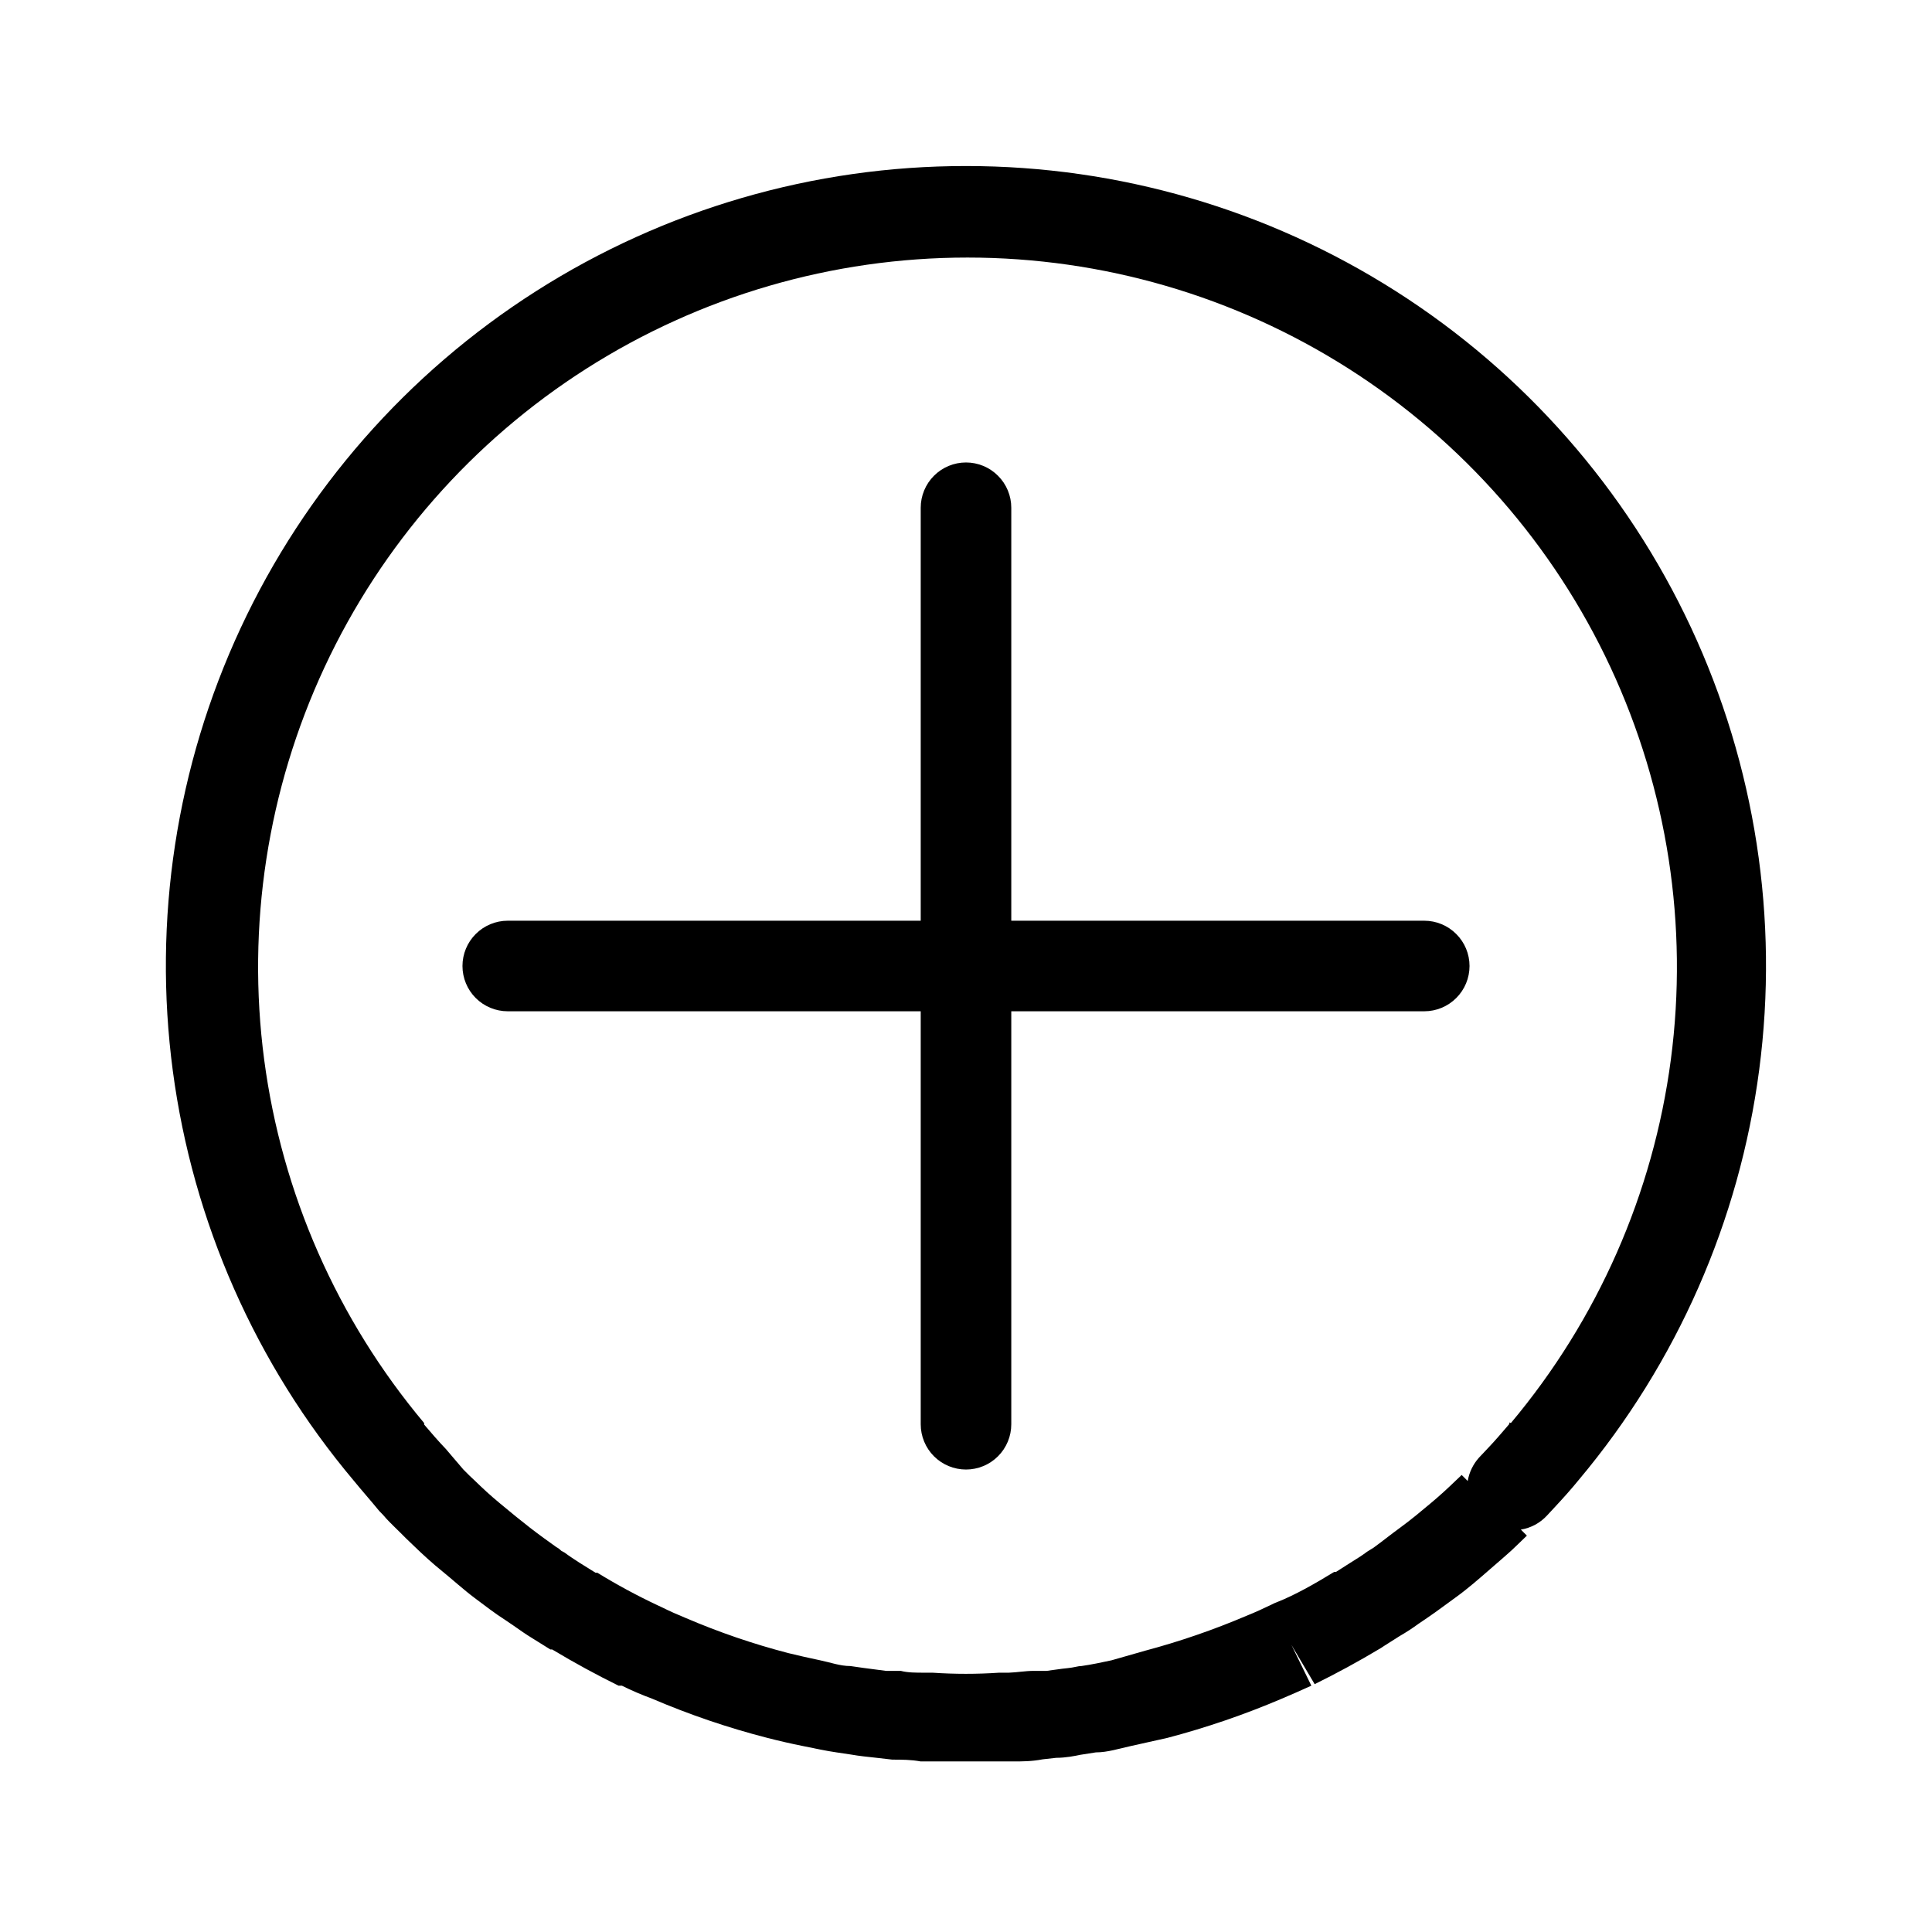 <?xml version="1.0" encoding="UTF-8" standalone="no"?> <svg width="64" height="64" viewBox="0 0 64 64" fill="none" xmlns="http://www.w3.org/2000/svg">
<path d="M32 5.5C26.953 5.497 22.009 6.936 17.753 9.648C13.495 12.36 10.102 16.232 7.971 20.807C5.84 25.383 5.061 30.472 5.725 35.476C6.39 40.479 8.469 45.189 11.72 49.05V49.05C11.98 49.37 12.25 49.67 12.56 50.05C12.648 50.136 12.731 50.226 12.81 50.32C12.96 50.48 13.12 50.63 13.27 50.78L13.45 50.96L13.7 51.2C14.02 51.51 14.34 51.8 14.65 52.05C14.96 52.3 15.38 52.68 15.73 52.94C16.08 53.2 16.37 53.43 16.73 53.66L17.01 53.85C17.22 54 17.44 54.15 17.62 54.26L18.23 54.64H18.29C19.04 55.09 19.76 55.48 20.49 55.84H20.6C20.92 56 21.25 56.14 21.6 56.27C22.838 56.8 24.115 57.235 25.42 57.57C25.81 57.67 26.2 57.76 26.6 57.84C27 57.92 27.36 58 27.71 58.05L28.18 58.12C28.46 58.17 28.76 58.2 29.04 58.23L29.56 58.29C29.86 58.29 30.18 58.29 30.5 58.35H30.76C31.18 58.35 31.6 58.35 32.02 58.35C32.44 58.35 32.86 58.35 33.28 58.35H33.54C33.86 58.35 34.18 58.35 34.54 58.28L34.99 58.23C35.3 58.23 35.6 58.17 35.79 58.13L36.3 58.05C36.7 58.05 37.08 57.92 37.46 57.84L38.67 57.57C39.956 57.232 41.216 56.801 42.44 56.28C42.77 56.14 43.09 56 43.44 55.84L42.78 54.49L43.55 55.79C44.28 55.43 45 55.04 45.75 54.59L45.84 54.53L46.36 54.2C46.577 54.075 46.788 53.938 46.99 53.79L47.27 53.6C47.61 53.37 47.95 53.11 48.27 52.88C48.59 52.65 49.02 52.28 49.35 51.99C49.68 51.7 50.02 51.42 50.28 51.16L50.58 50.87L50.38 50.67C50.715 50.616 51.021 50.45 51.25 50.2L51.51 49.92C51.78 49.63 52.05 49.33 52.31 49.01C55.55 45.146 57.62 40.437 58.276 35.438C58.932 30.438 58.148 25.355 56.015 20.785C53.882 16.216 50.489 12.35 46.235 9.643C41.981 6.935 37.043 5.498 32 5.5V5.5ZM50 47.12V47.17C49.76 47.45 49.53 47.72 49.32 47.94L48.99 48.29C48.797 48.507 48.668 48.774 48.62 49.06L48.42 48.86L48.21 49.06C47.95 49.31 47.69 49.55 47.39 49.8C47.09 50.05 46.76 50.33 46.39 50.6C46.02 50.87 45.83 51.03 45.5 51.27L45.29 51.4C45.13 51.52 44.96 51.63 44.73 51.77L44.26 52.07H44.2C43.53 52.48 42.89 52.84 42.31 53.07C42.241 53.095 42.174 53.125 42.11 53.16C41.84 53.29 41.58 53.41 41.28 53.53C40.195 53.992 39.079 54.376 37.94 54.68L36.82 55C36.49 55.07 36.17 55.14 35.82 55.19C35.7 55.19 35.58 55.24 35.36 55.26C35.14 55.28 34.92 55.32 34.67 55.35H34.24C33.97 55.35 33.7 55.4 33.42 55.41H33.1C32.364 55.46 31.626 55.46 30.89 55.41H30.62C30.34 55.41 30.07 55.41 29.84 55.35H29.35L28.59 55.25L28.17 55.19C27.83 55.19 27.51 55.07 27.17 55C26.83 54.93 26.44 54.84 26.11 54.76C24.952 54.459 23.819 54.071 22.72 53.6C22.45 53.49 22.18 53.37 21.94 53.25L21.79 53.18C21.104 52.858 20.436 52.497 19.79 52.1H19.73L19.2 51.77C19.03 51.66 18.86 51.55 18.7 51.43L18.59 51.37C18.544 51.322 18.49 51.281 18.43 51.25C18.15 51.05 17.87 50.85 17.56 50.61C17.25 50.37 16.92 50.1 16.56 49.8C16.2 49.5 16.02 49.33 15.72 49.04L15.55 48.88L15.35 48.68L15 48.27L14.77 48C14.52 47.74 14.29 47.47 14.05 47.19V47.14C11.174 43.713 9.336 39.537 8.751 35.102C8.167 30.666 8.861 26.157 10.751 22.102C12.641 18.047 15.65 14.617 19.423 12.213C23.196 9.809 27.576 8.532 32.05 8.532C36.524 8.532 40.904 9.809 44.677 12.213C48.45 14.617 51.459 18.047 53.349 22.102C55.239 26.157 55.933 30.666 55.349 35.102C54.764 39.537 52.926 43.713 50.05 47.14L50 47.12Z" fill="black"/>
<path d="M47.18 30.5H33.5V16.82C33.5 16.422 33.342 16.041 33.06 15.76C32.779 15.478 32.398 15.32 32 15.32C31.602 15.32 31.221 15.478 30.939 15.76C30.658 16.041 30.5 16.422 30.5 16.82V30.5H16.82C16.422 30.5 16.041 30.658 15.759 30.94C15.478 31.221 15.32 31.602 15.32 32C15.32 32.398 15.478 32.78 15.759 33.061C16.041 33.342 16.422 33.5 16.82 33.5H30.5V47.18C30.5 47.578 30.658 47.96 30.939 48.241C31.221 48.522 31.602 48.68 32 48.68C32.398 48.68 32.779 48.522 33.06 48.241C33.342 47.96 33.5 47.578 33.5 47.18V33.5H47.18C47.578 33.5 47.959 33.342 48.24 33.061C48.522 32.78 48.68 32.398 48.68 32C48.68 31.602 48.522 31.221 48.24 30.94C47.959 30.658 47.578 30.5 47.18 30.5Z" fill="black"/>
</svg>
